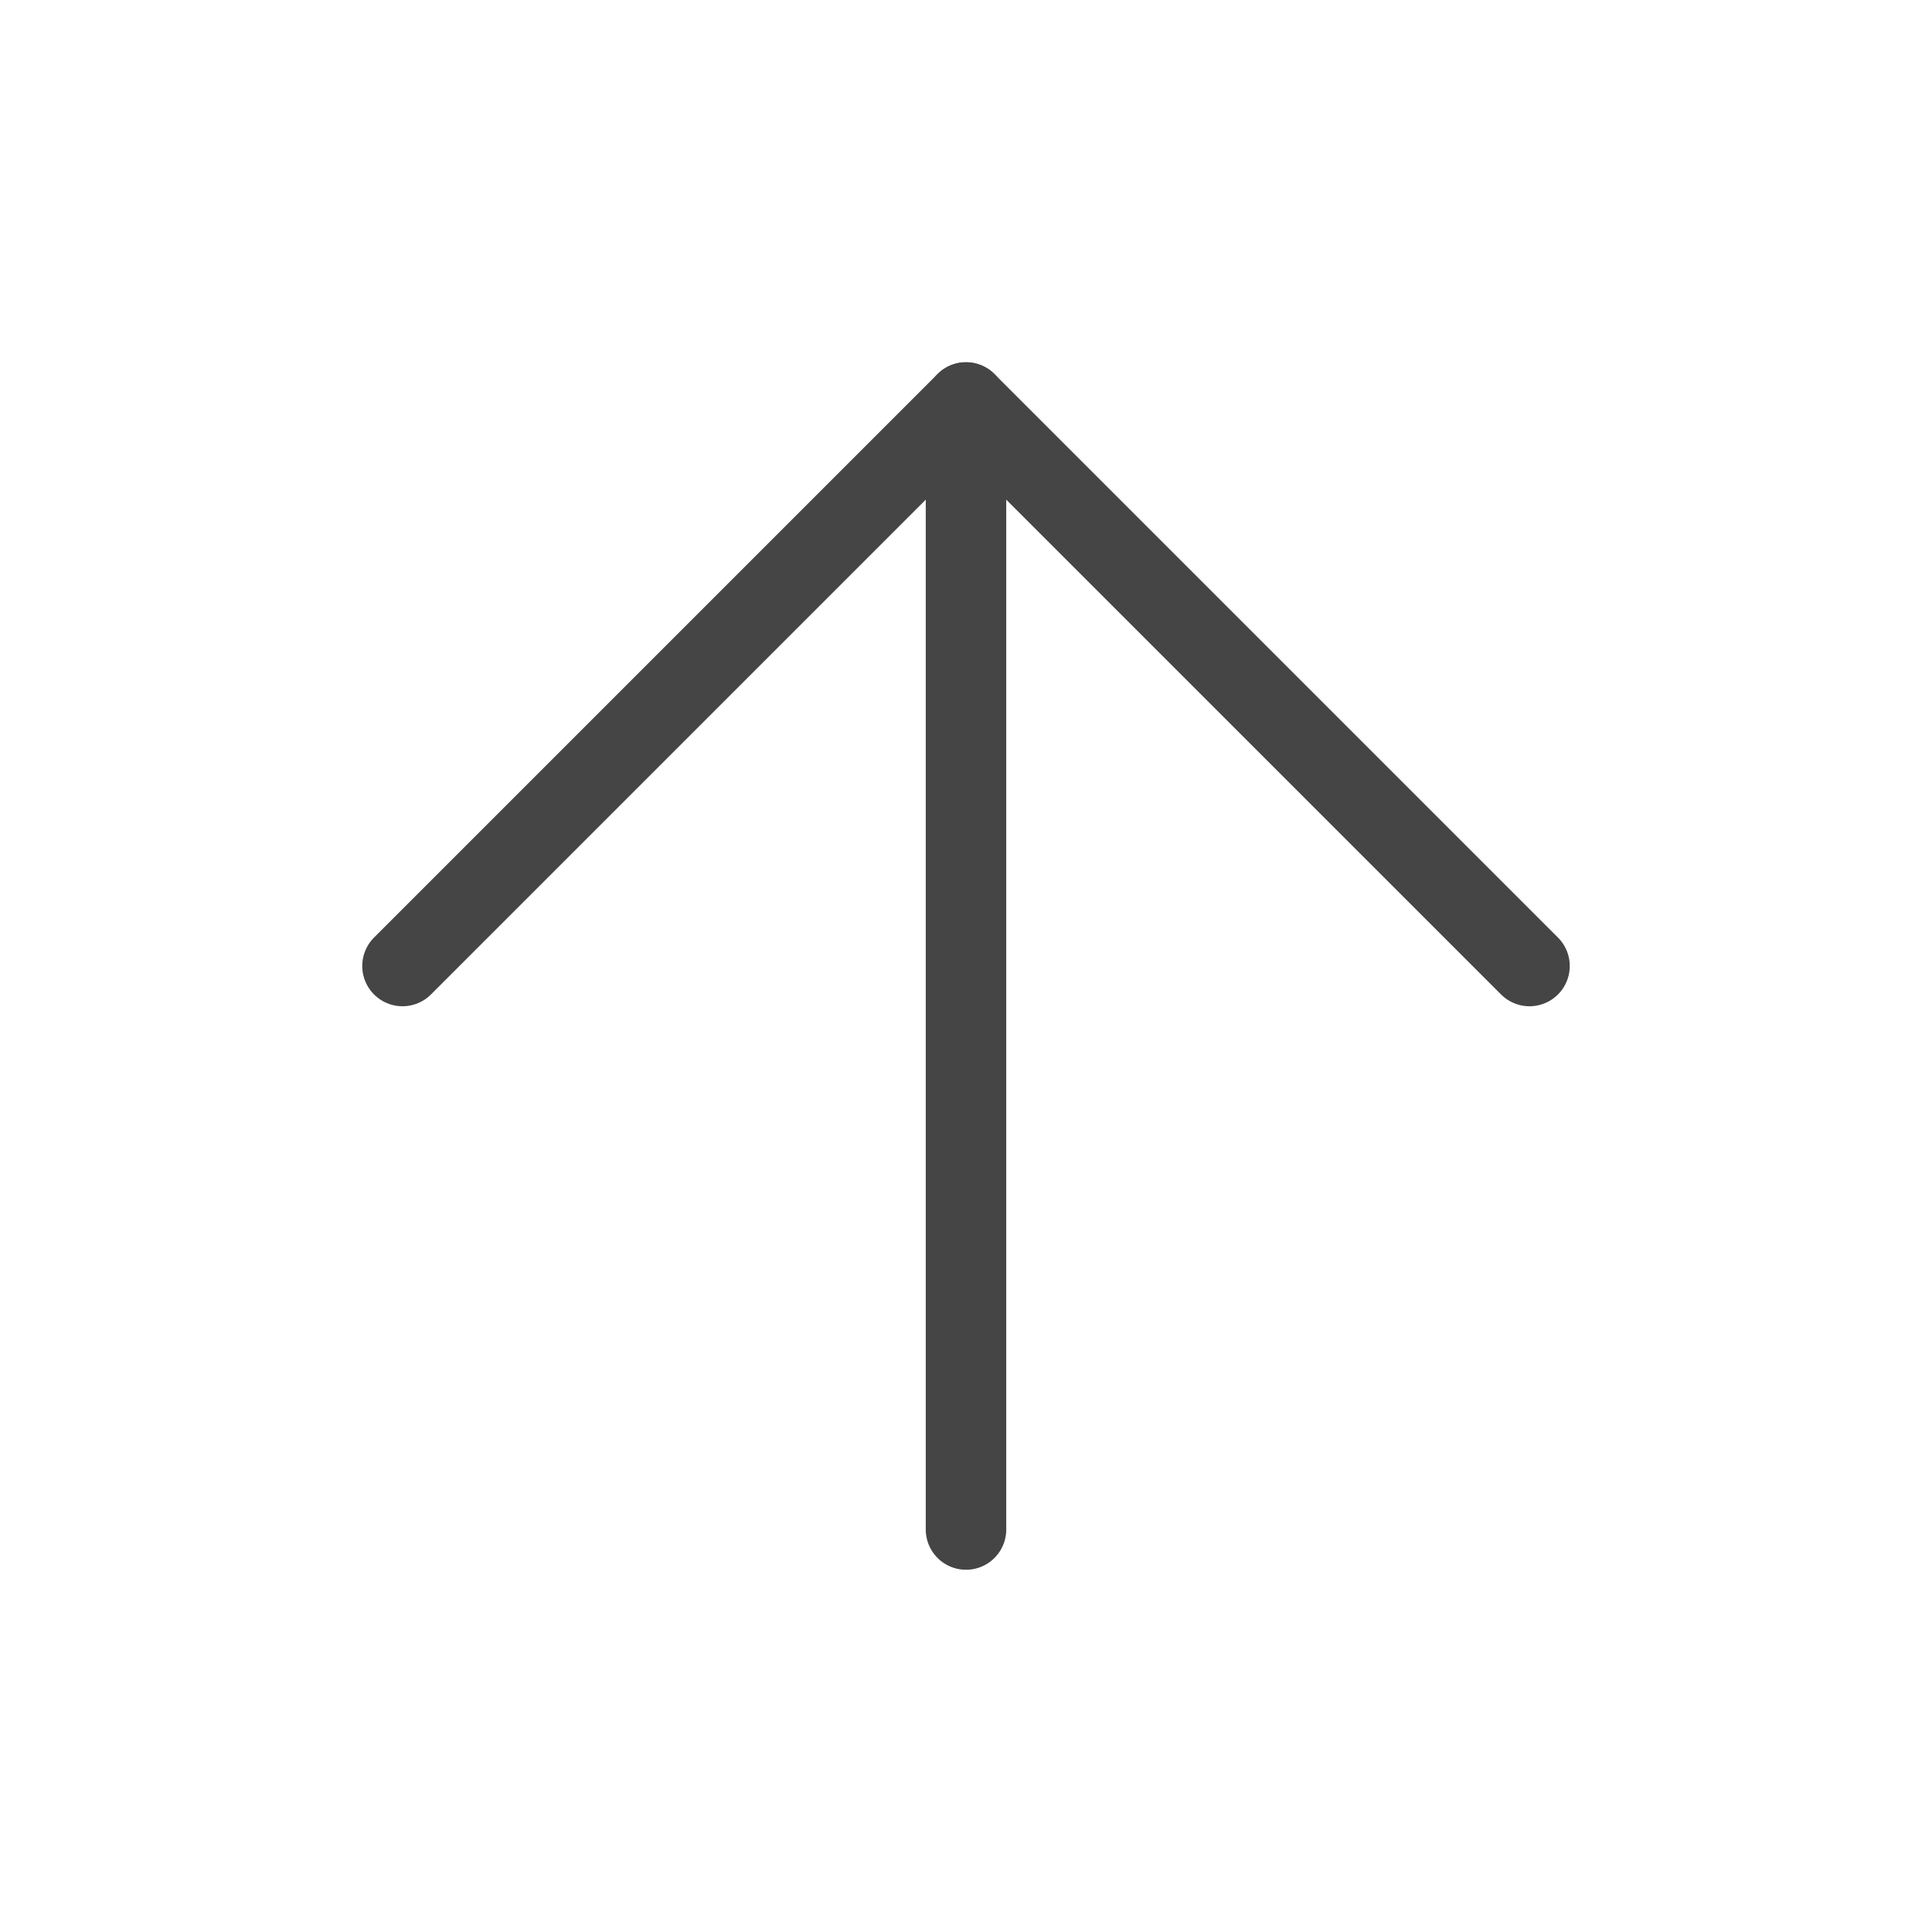 <?xml version="1.0" encoding="UTF-8"?> <svg xmlns="http://www.w3.org/2000/svg" width="24" height="24" viewBox="0 0 24 24" fill="none"> <path d="M5 12L12 5L19 12" stroke="#454545" stroke-linecap="round" stroke-linejoin="round"></path> <path d="M12 19V5" stroke="#454545" stroke-linecap="round" stroke-linejoin="round"></path> </svg> 